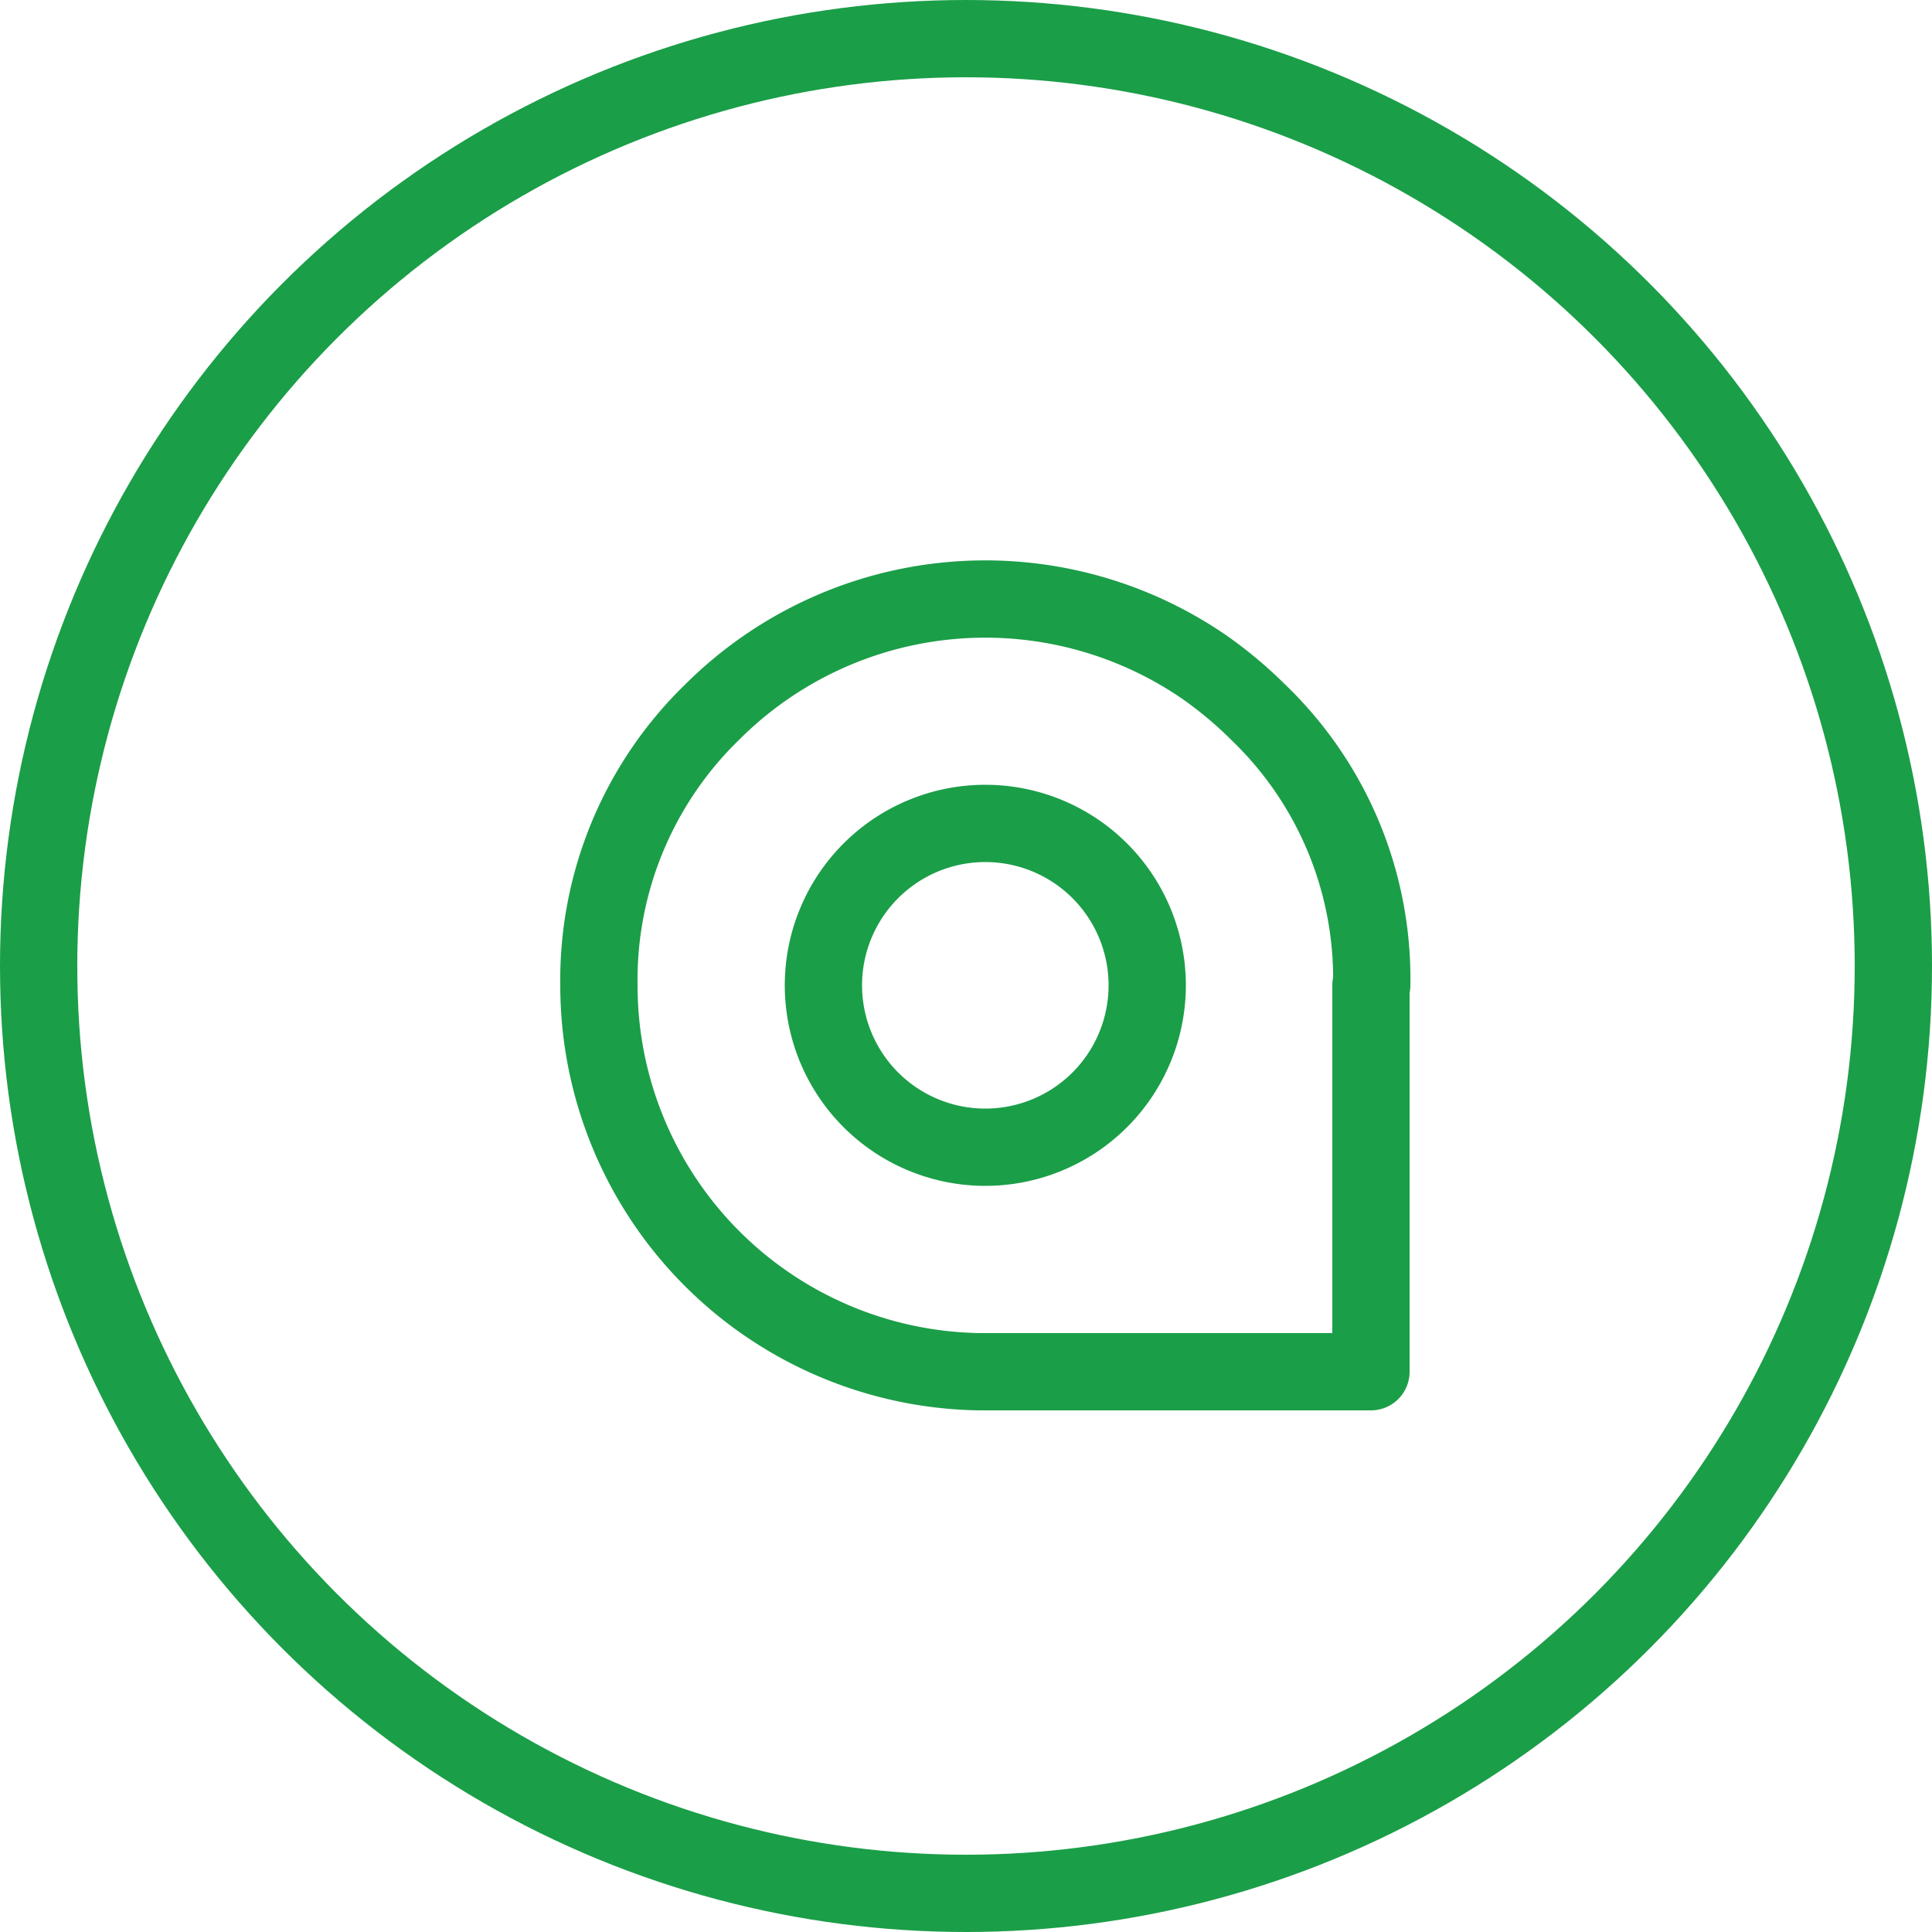 <svg xmlns="http://www.w3.org/2000/svg" viewBox="0 0 50 50">
    <defs>
        <style>
            .cls-1{
                fill:none;
                stroke-width:2px;
                stroke:#1b9e48;
                stroke-linecap:round;
                stroke-linejoin:round;
            }
        </style>
    </defs>
    <circle class="cls-1" cx="25" cy="25" r="24"/>
    <path class="cls-1"
          d="M35.5,25.5a9.55,9.55,0,0,0-2.94-7.07,10.58,10.58,0,0,0-1.37-1.15,10,10,0,0,0-12.76,1.15A9.66,9.66,0,0,0,15.5,25.5a10,10,0,0,0,9.83,10H35.48v0h0v-10Zm-14.19,0a4.19,4.19,0,1,1,4.19,4.19A4.19,4.19,0,0,1,21.31,25.5Z"/>
</svg>